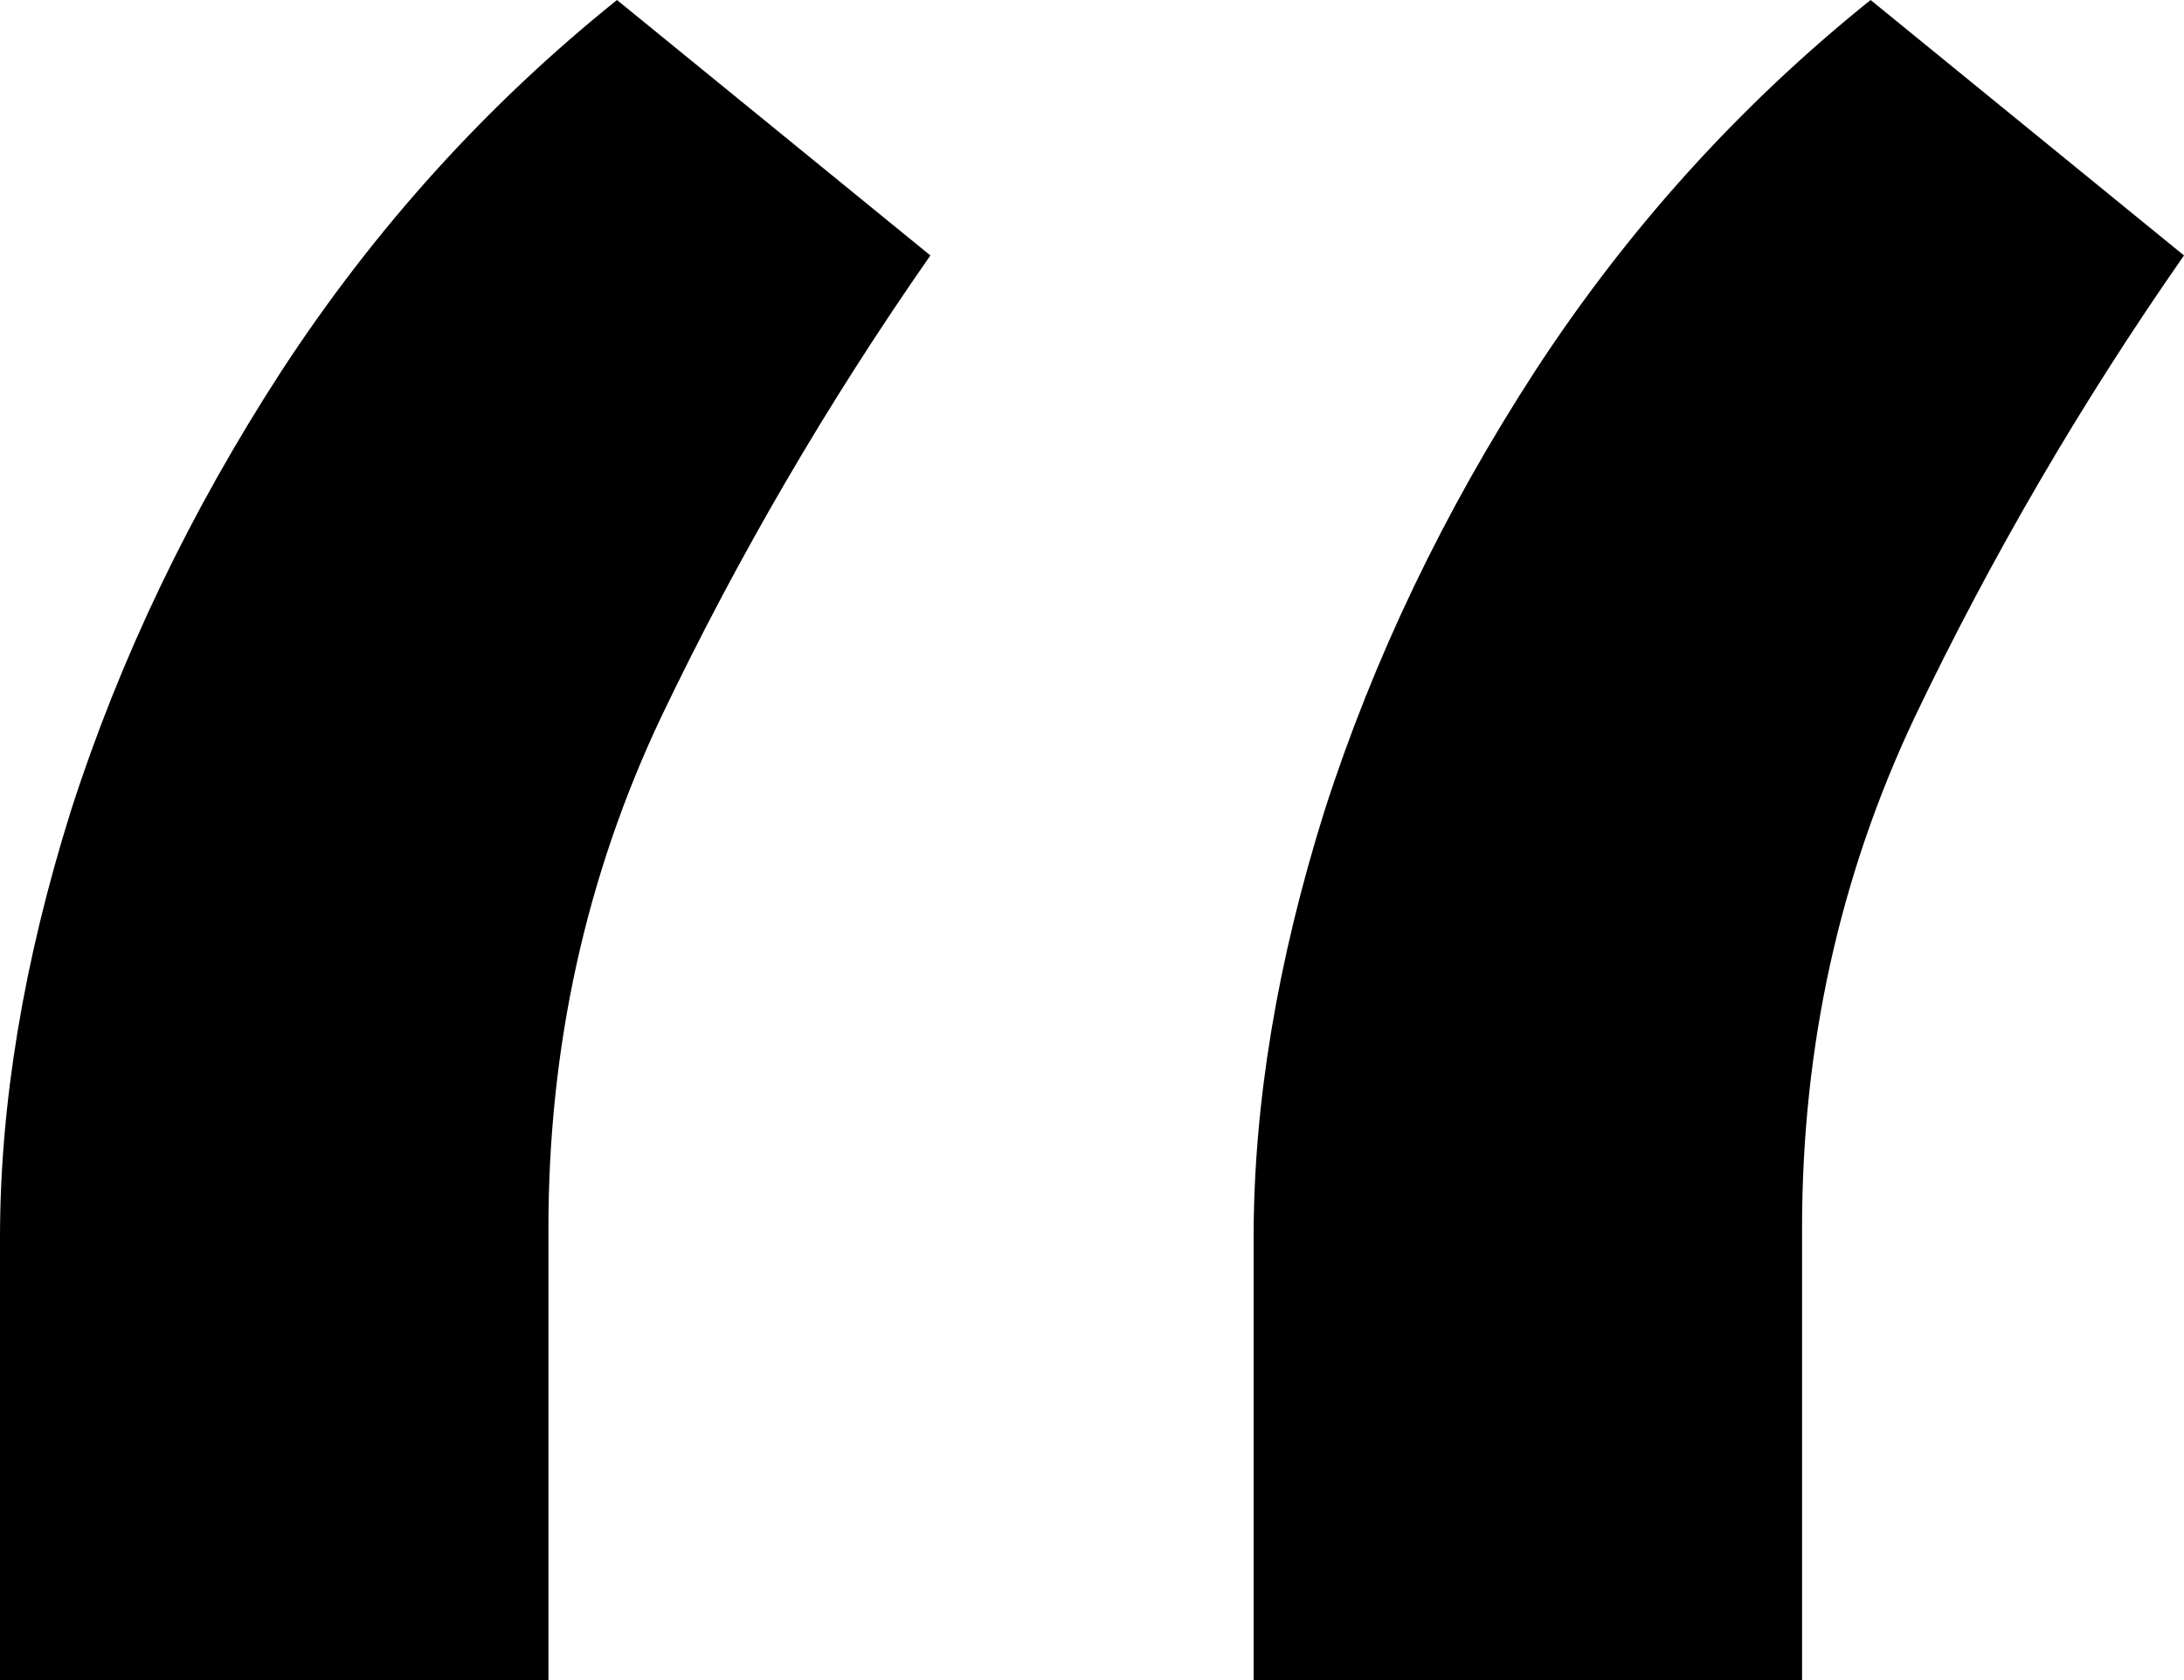 <svg width="26" height="20" viewBox="0 0 26 20" fill="none" xmlns="http://www.w3.org/2000/svg">
<path d="M0 20V14.737C0 13.138 0.282 11.443 0.845 9.649C1.428 7.836 2.264 6.092 3.352 4.415C4.46 2.719 5.791 1.248 7.345 0L11.076 3.041C9.852 4.795 8.783 6.628 7.87 8.538C6.976 10.429 6.529 12.456 6.529 14.62V20H0ZM14.924 20V14.737C14.924 13.138 15.206 11.443 15.769 9.649C16.352 7.836 17.188 6.092 18.276 4.415C19.383 2.719 20.715 1.248 22.269 0L26 3.041C24.776 4.795 23.707 6.628 22.794 8.538C21.9 10.429 21.453 12.456 21.453 14.62V20H14.924Z" fill="black"/>
</svg>

